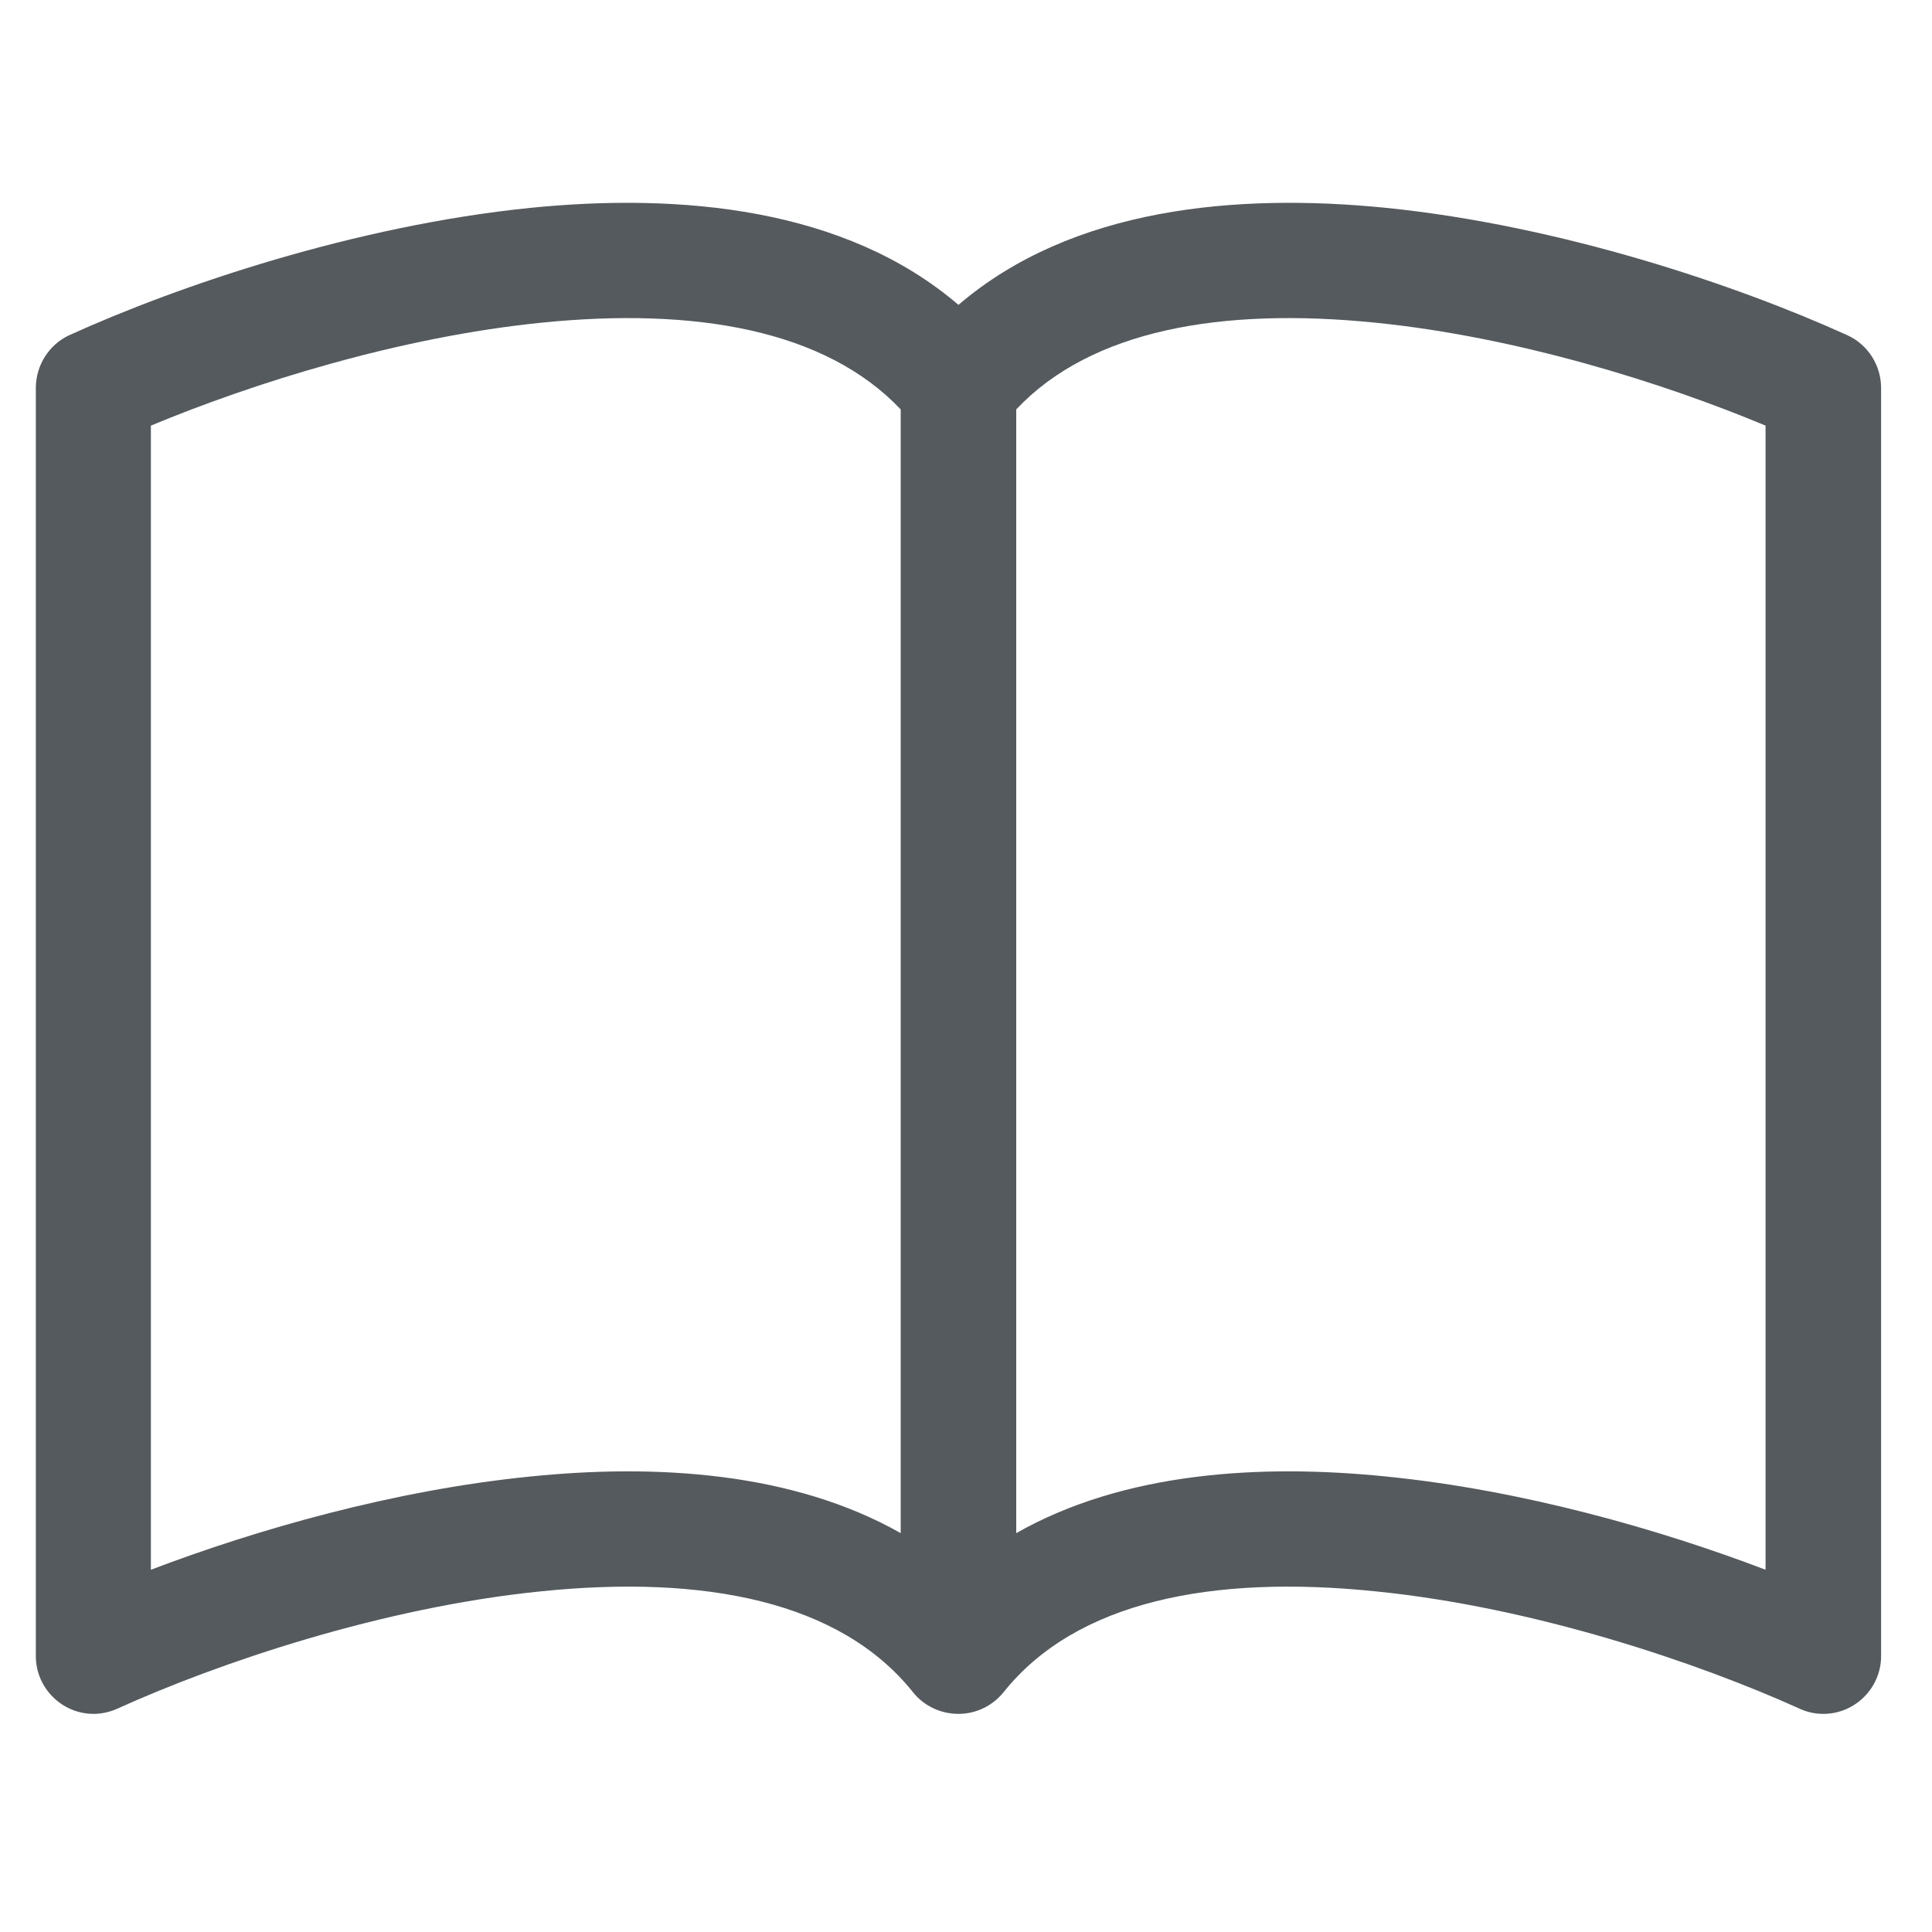 <?xml version="1.0" encoding="UTF-8"?>
<svg xmlns="http://www.w3.org/2000/svg" xmlns:xlink="http://www.w3.org/1999/xlink" width="20px" height="20px" viewBox="0 0 20 20" version="1.1">
<g id="surface1">
<path style=" stroke:none;fill-rule:nonzero;fill:rgb(32.941%,35.294%,36.471%);fill-opacity:1;" d="M 1.562 4.406 C 2.621 3.965 4.137 3.488 5.609 3.34 C 7.195 3.18 8.543 3.414 9.324 4.238 L 9.324 15.871 C 8.207 15.238 6.793 15.152 5.488 15.285 C 4.078 15.426 2.66 15.832 1.562 16.25 Z M 10.52 4.238 C 11.297 3.414 12.645 3.18 14.234 3.34 C 15.707 3.488 17.223 3.965 18.277 4.406 L 18.277 16.25 C 17.18 15.832 15.762 15.426 14.352 15.285 C 13.047 15.152 11.633 15.238 10.52 15.871 Z M 9.922 3.156 C 8.746 2.148 7.039 1.996 5.488 2.152 C 3.68 2.336 1.855 2.953 0.719 3.469 C 0.508 3.566 0.371 3.781 0.371 4.016 L 0.371 17.145 C 0.371 17.473 0.641 17.742 0.969 17.742 C 1.051 17.742 1.137 17.723 1.215 17.688 C 2.266 17.211 3.965 16.637 5.605 16.473 C 7.289 16.301 8.699 16.574 9.453 17.52 C 9.566 17.66 9.738 17.742 9.922 17.742 C 10.102 17.742 10.273 17.66 10.387 17.52 C 11.141 16.574 12.551 16.301 14.234 16.473 C 15.879 16.637 17.574 17.211 18.629 17.688 C 18.703 17.723 18.789 17.742 18.875 17.742 C 19.203 17.742 19.473 17.473 19.473 17.145 L 19.473 4.016 C 19.473 3.781 19.336 3.566 19.121 3.469 C 17.984 2.953 16.16 2.336 14.352 2.152 C 12.801 1.996 11.098 2.148 9.922 3.156 "/>
</g>
</svg>
